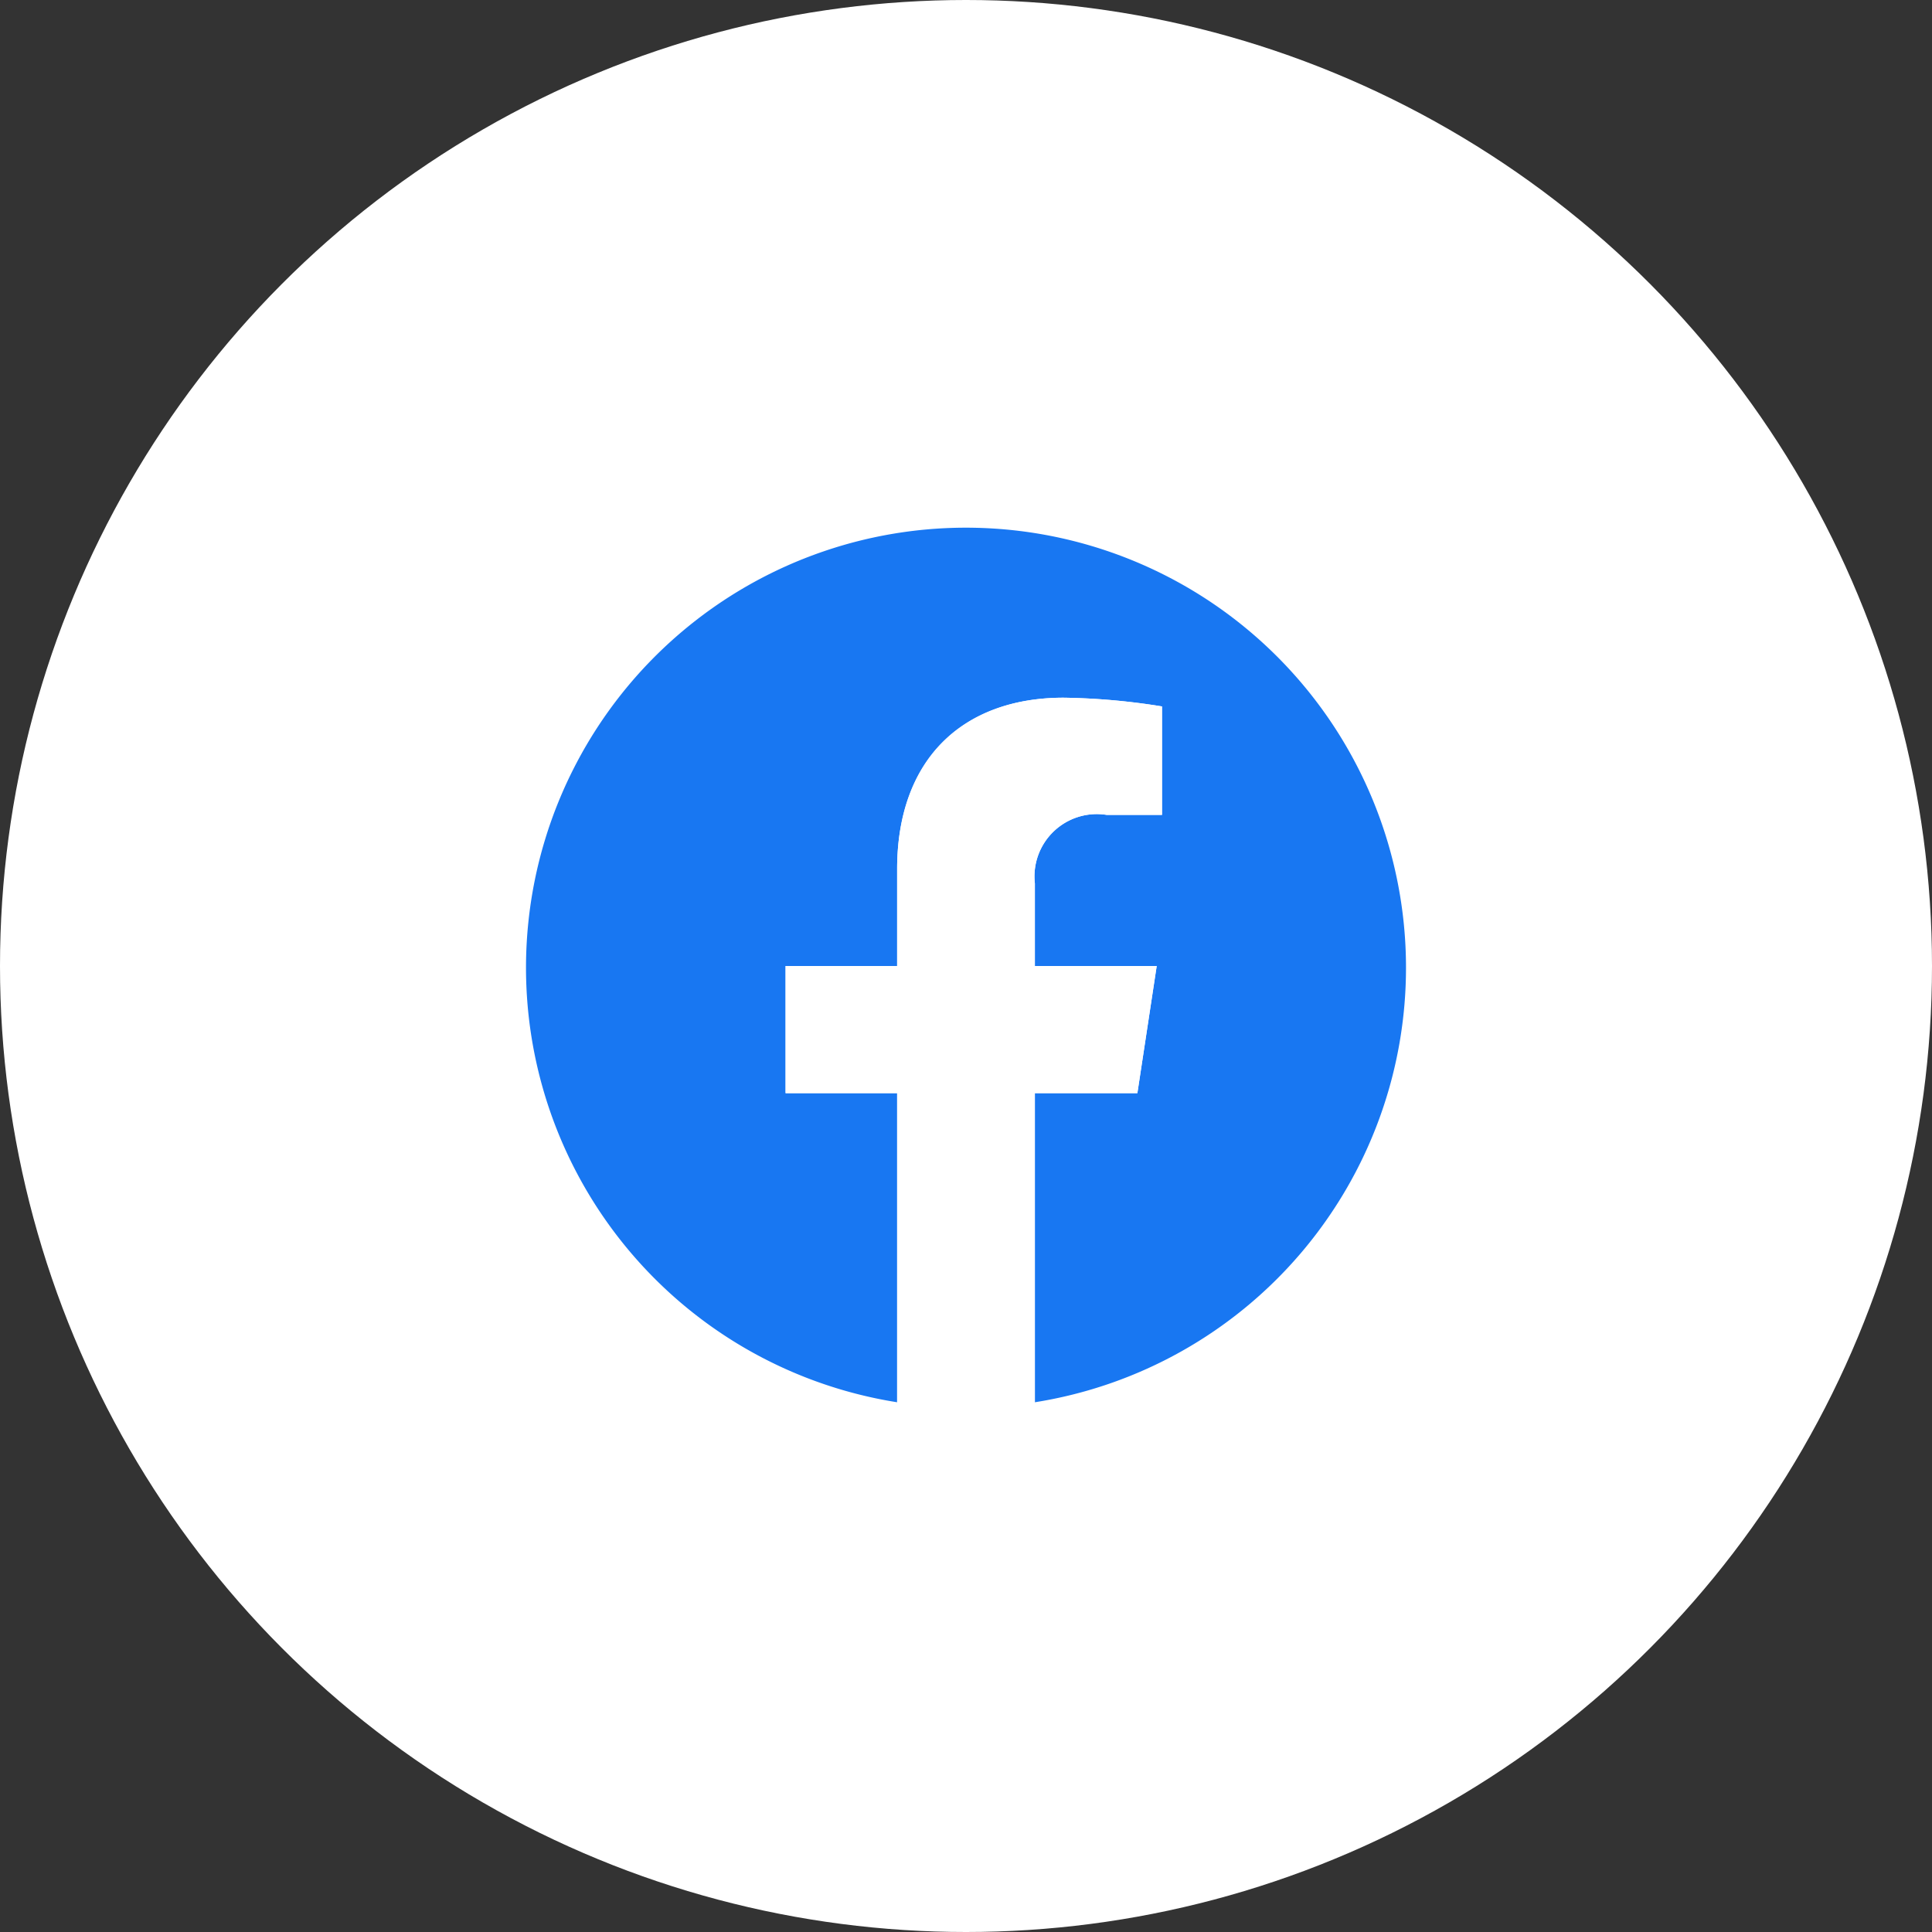 <svg xmlns="http://www.w3.org/2000/svg" width="62" height="62" viewBox="0 0 62 62"><rect x="0" y="0" width="62" height="62" fill="#333333" stroke="none"/><defs><style>.cls-1{fill:#fff}</style></defs><g id="レイヤー_2" data-name="レイヤー 2"><g id="お知らせ一覧"><circle class="cls-1" cx="31" cy="31" r="31"/><path d="M45.12 31a14.12 14.12 0 10-16.33 14v-9.92h-3.58V31h3.58v-3.11c0-3.54 2.11-5.5 5.34-5.5a21.47 21.47 0 013.16.28v3.48h-1.78a2 2 0 00-2.3 2.2V31h3.91l-.62 4.08h-3.29V45a14.12 14.12 0 0011.91-14z" fill="#1877f2"/><path class="cls-1" d="M36.5 35.08l.62-4.08h-3.91v-2.65a2 2 0 012.3-2.2h1.78v-3.48a21.47 21.47 0 00-3.16-.28c-3.23 0-5.34 2-5.34 5.5V31h-3.58v4.08h3.58V45a14.45 14.45 0 004.42 0v-9.92z"/></g></g></svg>